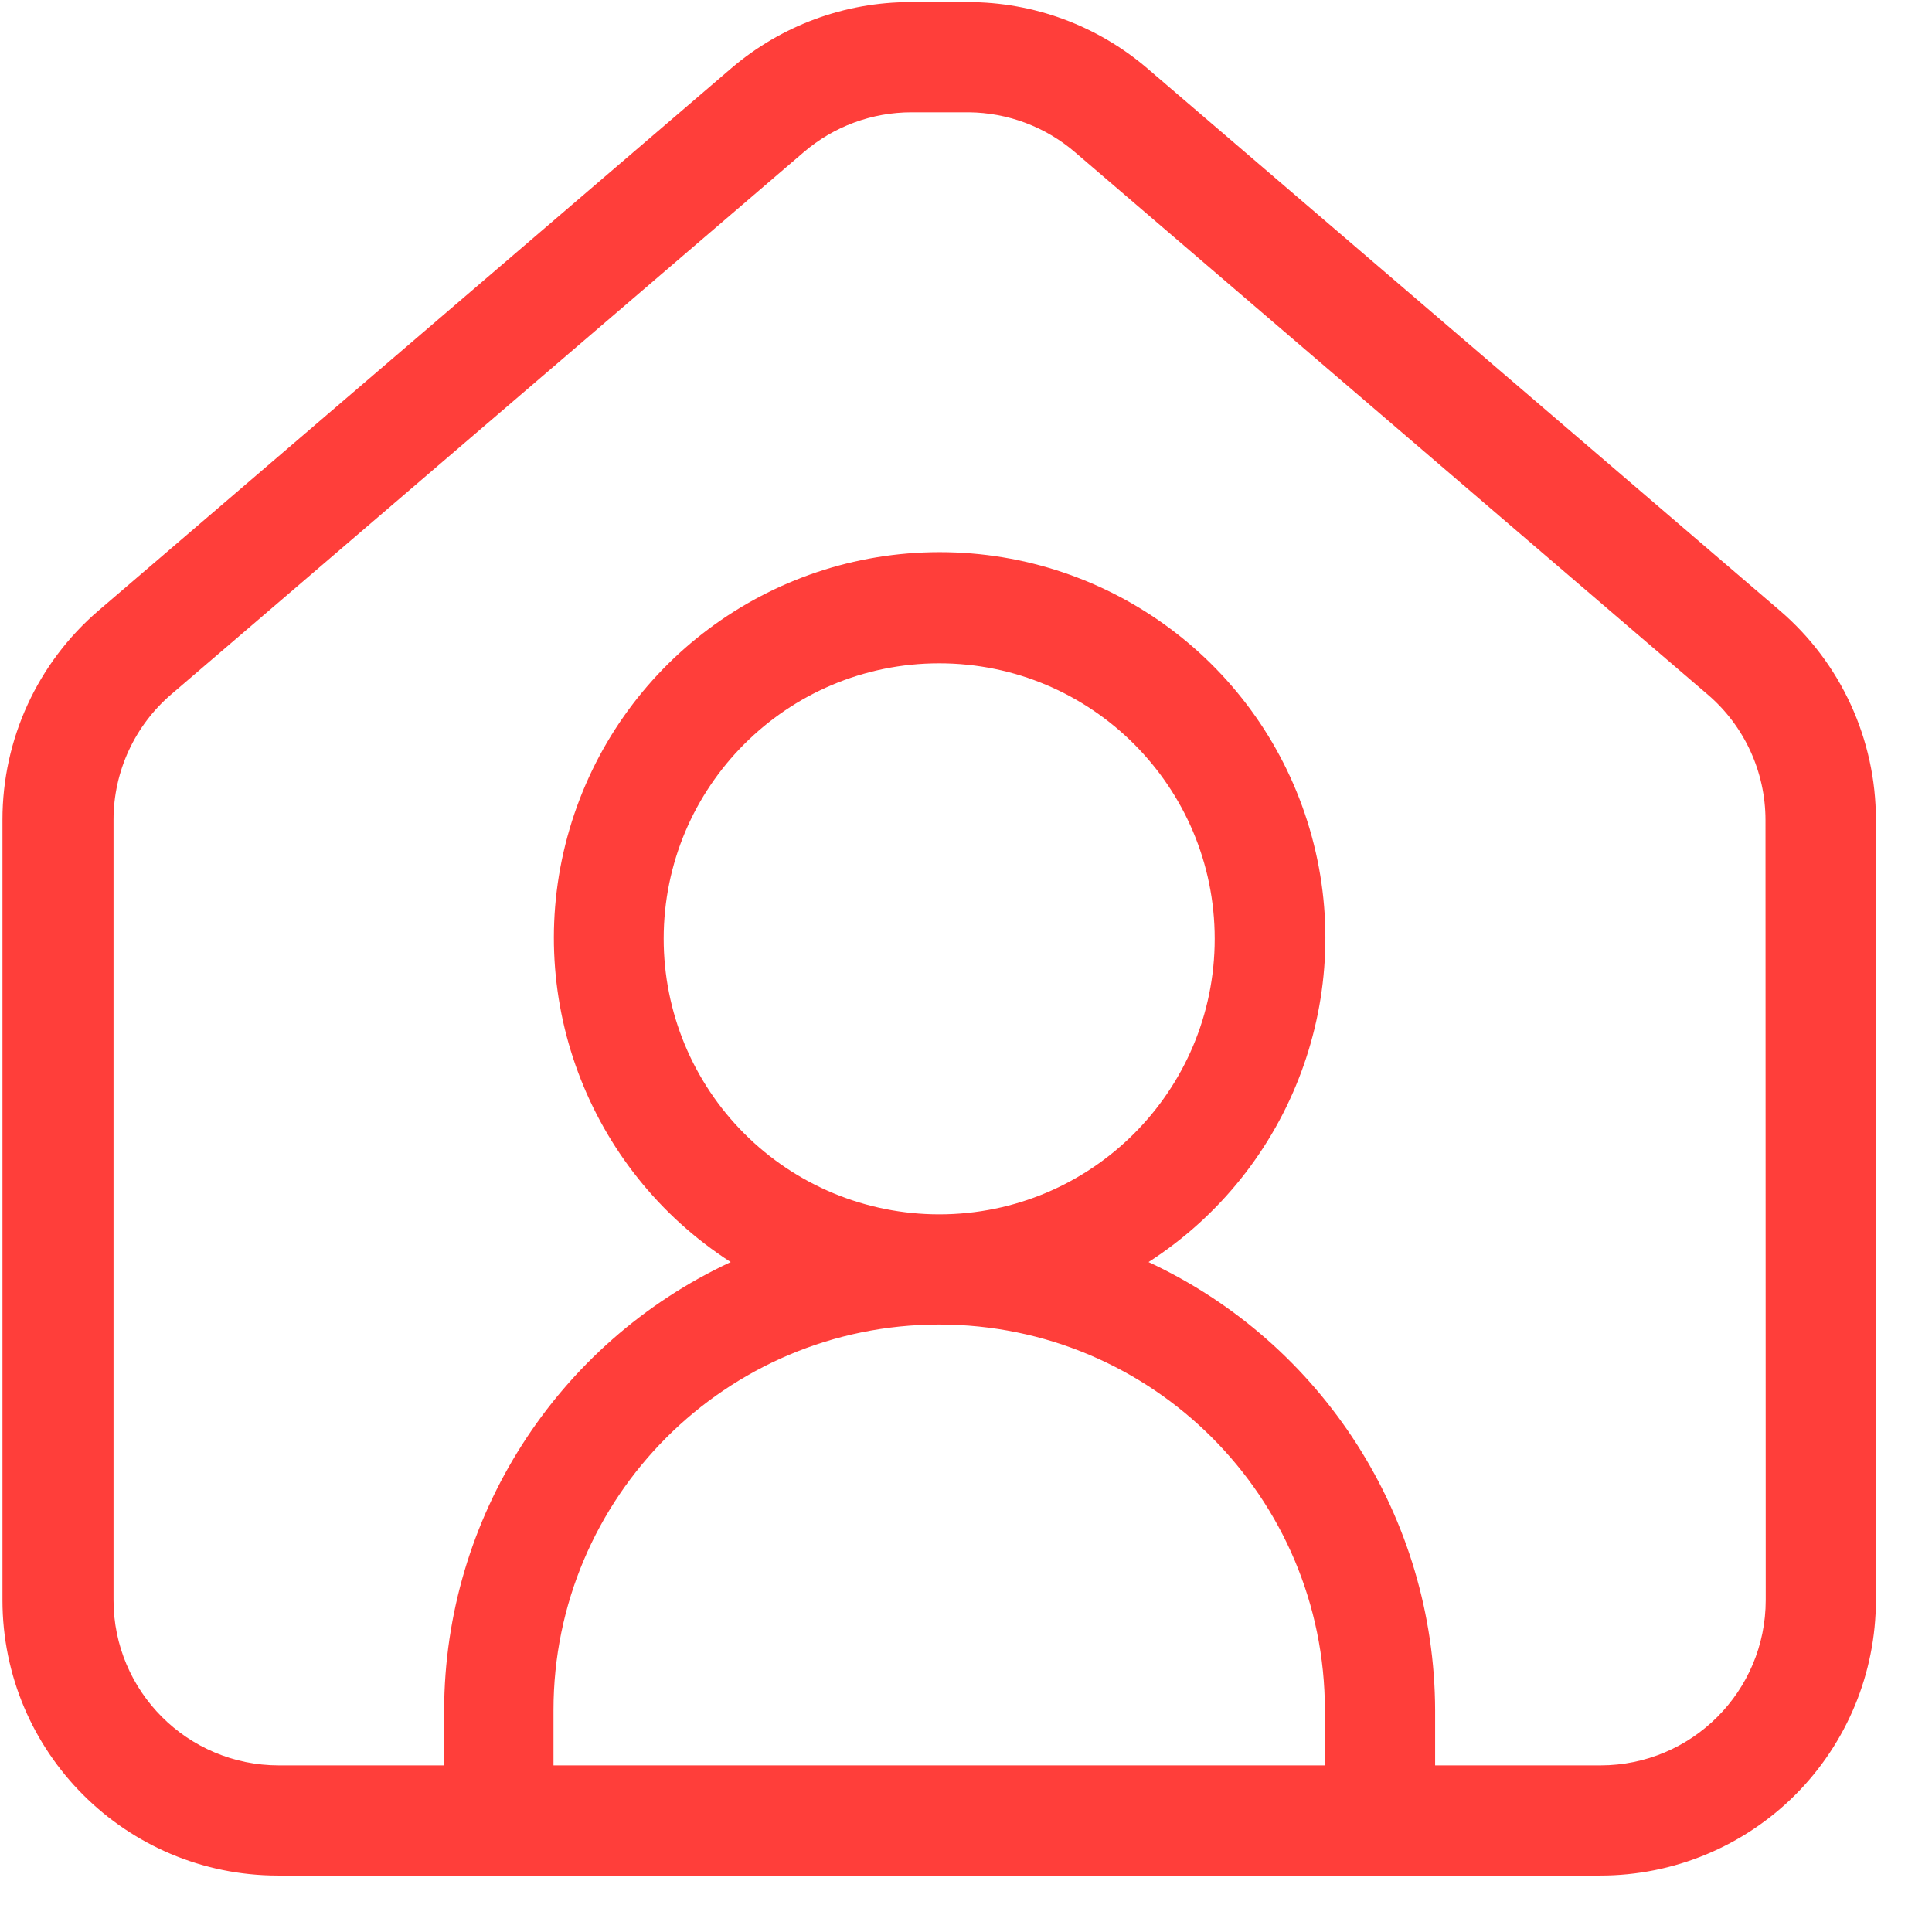 <?xml version="1.0" encoding="UTF-8"?>
<svg xmlns="http://www.w3.org/2000/svg" xmlns:xlink="http://www.w3.org/1999/xlink" width="33px" height="33px" viewBox="0 0 33 33" version="1.1">
  <title>dedykowani-opiekunowie-mieszkan</title>
  <g id="Projekt" stroke="none" stroke-width="1" fill="none" fill-rule="evenodd">
    <g id="10-najem-dlugoterminowy" transform="translate(-809, -913)" fill="#FF3E3A" fill-rule="nonzero">
      <g id="dedykowani-opiekunowie-mieszkan" transform="translate(809.042, 913.036)">
        <path d="M19.552,1.129 C18.699,0.4 17.614,-0.001 16.491,5.34343751e-07 L15.511,5.34343751e-07 C14.388,-0.001 13.303,0.4 12.45,1.129 L1.643,10.391 C0.599,11.285 -0.001,12.592 1.32483373e-06,13.967 L1.32483373e-06,27.294 C1.32483373e-06,29.893 2.107,32 4.706,32 L27.294,32 C28.542,32 29.739,31.504 30.622,30.622 C31.504,29.739 32,28.542 32,27.294 L32,13.967 C32.001,12.592 31.401,11.285 30.357,10.391 L19.552,1.129 Z M11.294,16 C11.294,13.401 13.401,11.294 16,11.294 C18.599,11.294 20.706,13.401 20.706,16 C20.706,18.599 18.599,20.706 16,20.706 C14.752,20.706 13.554,20.21 12.672,19.327 C11.789,18.444 11.294,17.247 11.294,15.998 L11.294,16 Z M22.588,30.118 L9.412,30.118 L9.412,29.176 C9.412,25.538 12.361,22.588 16,22.588 C19.639,22.588 22.588,25.538 22.588,29.176 L22.588,30.118 Z M30.118,27.294 C30.118,28.854 28.854,30.118 27.294,30.118 L24.471,30.118 L24.471,29.176 C24.462,25.892 22.554,22.908 19.576,21.521 C22.033,19.938 23.153,16.926 22.328,14.123 C21.503,11.32 18.93,9.395 16.008,9.395 C13.085,9.395 10.512,11.32 9.687,14.123 C8.862,16.926 9.982,19.938 12.439,21.521 C9.461,22.908 7.553,25.892 7.544,29.176 L7.544,30.118 L4.721,30.118 C3.162,30.118 1.897,28.854 1.897,27.294 L1.897,13.967 C1.897,13.143 2.258,12.359 2.884,11.823 L13.688,2.562 C14.2,2.123 14.852,1.882 15.526,1.882 L16.506,1.882 C17.174,1.888 17.819,2.131 18.325,2.568 L29.129,11.829 C29.755,12.365 30.114,13.149 30.114,13.973 L30.118,27.294 Z" id="Shape"></path>
      </g>
    </g>
  </g>
</svg>

